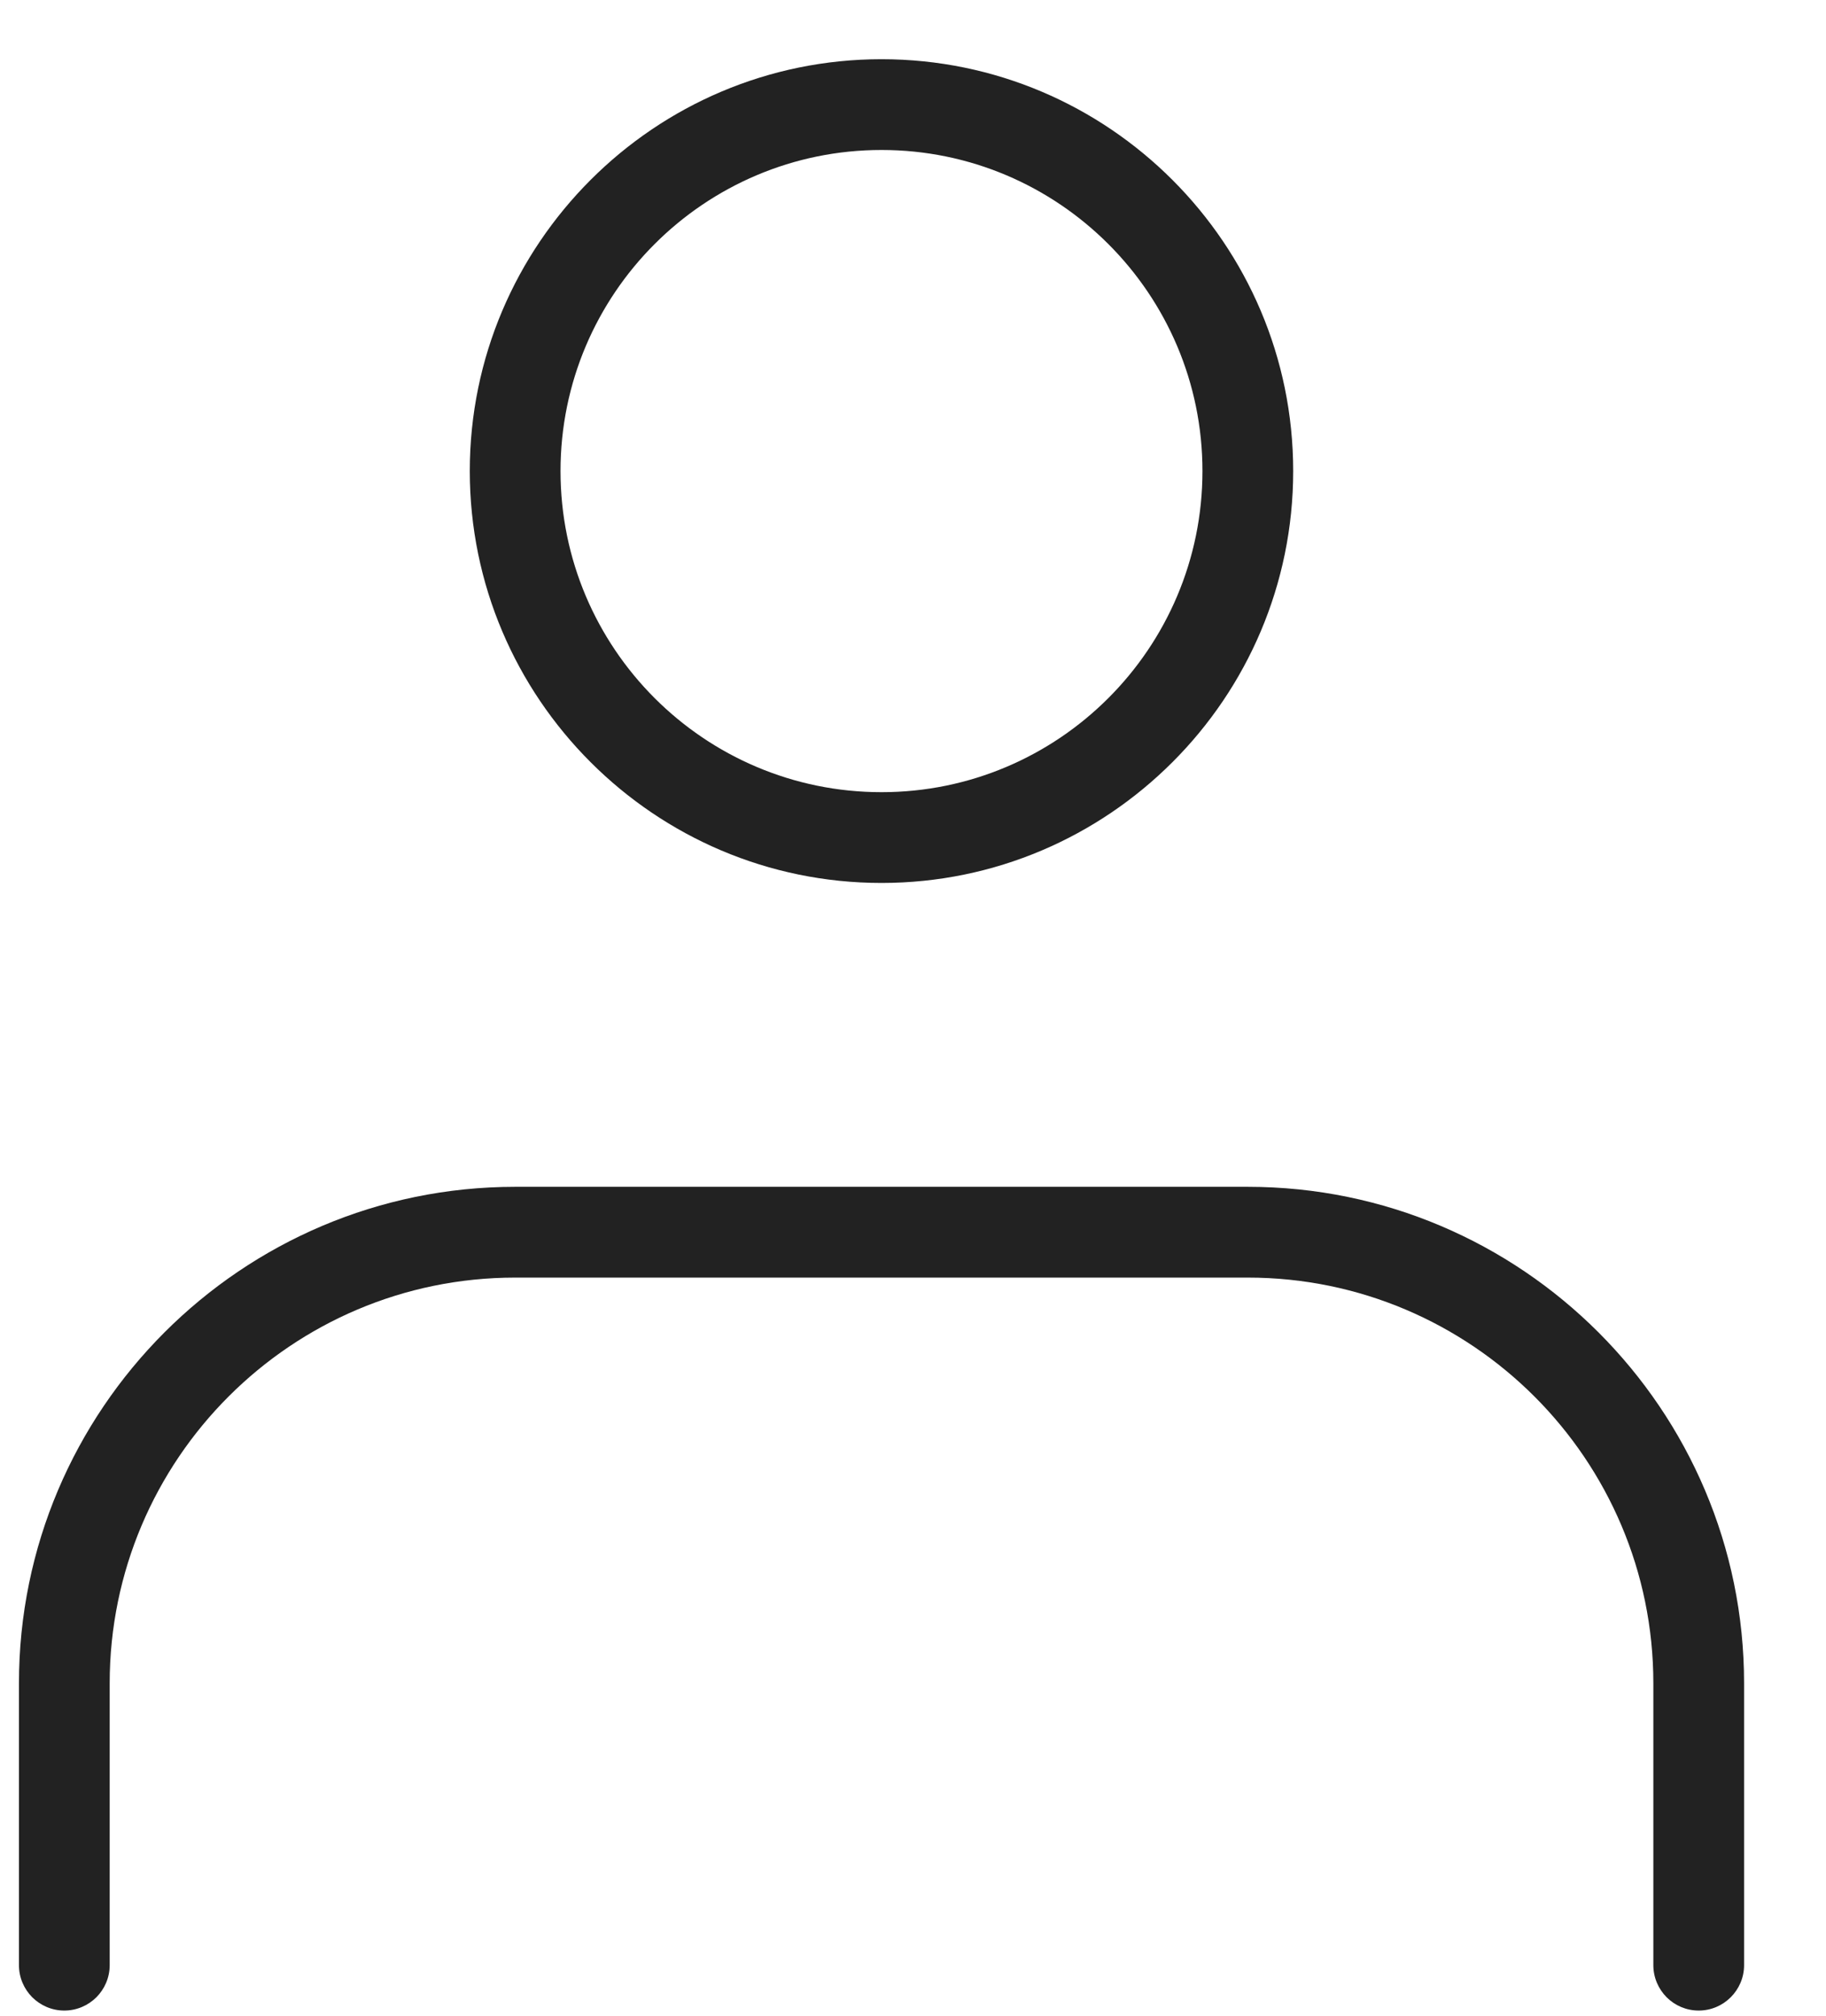 <?xml version="1.0" encoding="UTF-8"?>
<svg width="29px" height="32px" viewBox="0 0 29 32" version="1.1" xmlns="http://www.w3.org/2000/svg" xmlns:xlink="http://www.w3.org/1999/xlink">
    <title>A6E25410-AC05-4D04-9E15-2B0AD90853F5</title>
    <g id="ana-sayfa-1440px" stroke="none" stroke-width="1" fill="none" fill-rule="evenodd">
        <g id="ana-sayfa-1440px-(Bu-sayfa-ölçüsü-örnek-verdiğiniz-site-baz-alınarak-belirlenmiştir.)-market.samm" transform="translate(-1424, -42)" fill="#222222" fill-rule="nonzero">
            <g id="header" transform="translate(0, -2)">
                <g id="Group-3" transform="translate(1424.301, 44.94)">
                    <path d="M13.699,-2.48689958e-14 C15.502,-2.48689958e-14 17.136,0.733 18.32,1.917 C19.504,3.101 20.237,4.735 20.237,6.538 C20.237,8.341 19.504,9.976 18.32,11.159 C17.136,12.343 15.502,13.077 13.699,13.077 C11.896,13.077 10.261,12.343 9.078,11.159 C7.894,9.976 7.16,8.341 7.16,6.538 C7.16,4.735 7.894,3.101 9.078,1.917 C10.261,0.733 11.896,-2.48689958e-14 13.699,-2.48689958e-14 Z M13.699,1.441 C12.293,1.441 11.018,2.012 10.095,2.935 C9.172,3.858 8.601,5.132 8.601,6.538 C8.601,7.944 9.172,9.219 10.095,10.142 C11.018,11.065 12.293,11.636 13.699,11.636 C15.105,11.636 16.379,11.065 17.302,10.142 C18.225,9.219 18.796,7.944 18.796,6.538 C18.796,5.132 18.225,3.858 17.302,2.935 C16.379,2.012 15.105,1.441 13.699,1.441 L13.699,1.441 Z" id="Shape"></path>
                    <path d="M19.517,17.901 C21.689,17.901 23.659,18.785 25.086,20.212 C26.513,21.639 27.398,23.609 27.398,25.782 L27.398,25.782 L27.398,30.257 C27.398,30.456 27.317,30.636 27.186,30.767 C27.056,30.897 26.876,30.978 26.677,30.978 C26.478,30.978 26.298,30.897 26.168,30.767 C26.038,30.636 25.957,30.456 25.957,30.257 L25.957,30.257 L25.957,25.782 C25.957,24.007 25.235,22.396 24.069,21.23 C22.902,20.064 21.292,19.342 19.517,19.342 L19.517,19.342 L7.881,19.342 C6.105,19.342 4.495,20.064 3.329,21.23 C2.163,22.396 1.441,24.007 1.441,25.782 L1.441,25.782 L1.441,30.257 C1.441,30.456 1.36,30.636 1.23,30.767 C1.099,30.897 0.919,30.978 0.72,30.978 C0.522,30.978 0.342,30.897 0.211,30.767 C0.081,30.636 3.01980663e-13,30.456 3.01980663e-13,30.257 L3.01980663e-13,30.257 L3.01980663e-13,25.782 C3.01980663e-13,23.609 0.884,21.639 2.311,20.212 C3.738,18.785 5.708,17.901 7.881,17.901 L7.881,17.901 L19.517,17.901 Z" id="Path"></path>
                </g>
            </g>
        </g>
    </g>
</svg>